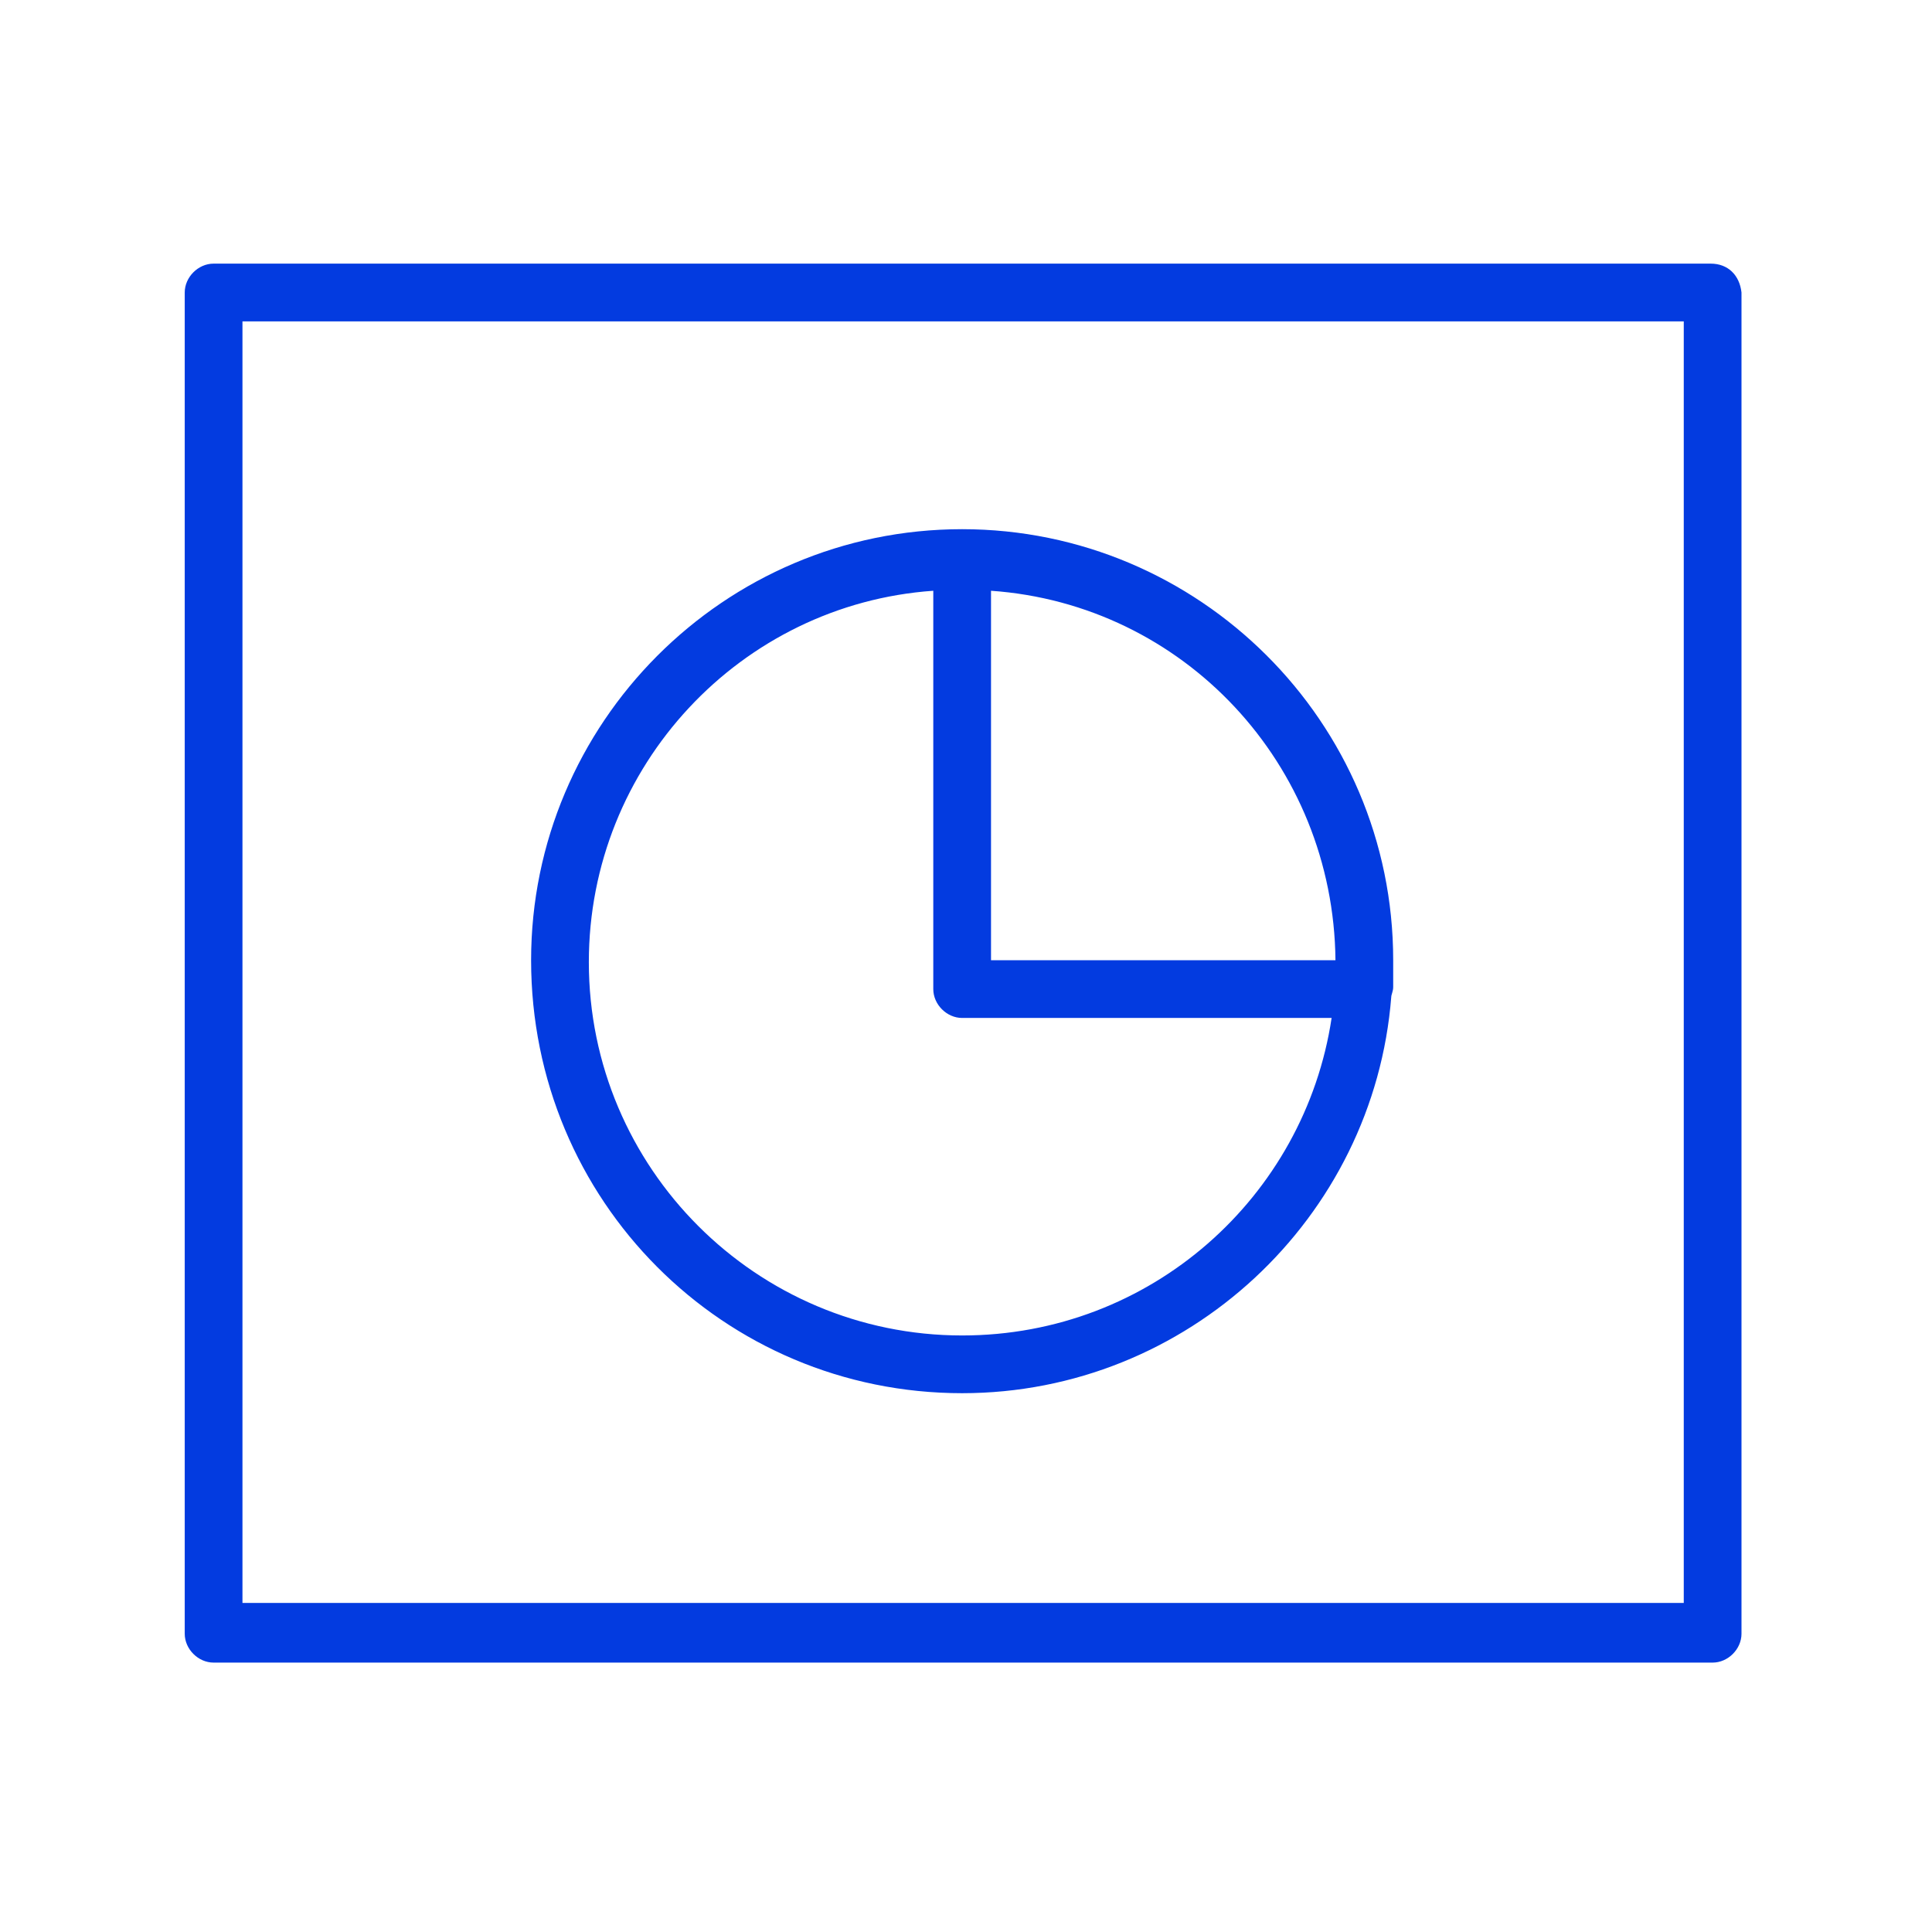 <?xml version="1.0" encoding="UTF-8"?> <!-- Generator: Adobe Illustrator 23.1.1, SVG Export Plug-In . SVG Version: 6.00 Build 0) --> <svg xmlns="http://www.w3.org/2000/svg" xmlns:xlink="http://www.w3.org/1999/xlink" id="Layer_1" x="0px" y="0px" viewBox="0 0 100.4 100.4" style="enable-background:new 0 0 100.4 100.4;" xml:space="preserve"> <style type="text/css"> .st0{fill:#033BE0;} </style> <g> <path class="st0" d="M88.9,13.7H11.1c-0.8,0-1.5,0.7-1.5,1.5v69.7c0,0.8,0.7,1.5,1.5,1.5h77.9c0.8,0,1.5-0.7,1.5-1.5V15.2 C90.4,14.3,89.8,13.7,88.9,13.7z M87.4,83.3H12.6V16.7h74.9V83.3z"></path> <path class="st0" d="M50,72.4c11.7,0,21.4-9.1,22.3-20.6c0-0.1,0.1-0.3,0.1-0.5c0-0.1,0-0.2,0-0.3c0-0.4,0-0.7,0-1.1 c0-12.4-10.1-22.4-22.4-22.4c-12.4,0-22.4,10.1-22.4,22.4C27.6,62.4,37.6,72.4,50,72.4z M69.4,49.9H51.5V30.7 C61.5,31.4,69.3,39.7,69.4,49.9z M48.5,30.7v20.7c0,0.8,0.7,1.5,1.5,1.5h19.2c-1.4,9.3-9.4,16.5-19.2,16.5 c-10.7,0-19.4-8.7-19.4-19.4C30.6,39.8,38.5,31.4,48.5,30.7z"></path> </g> </svg> 